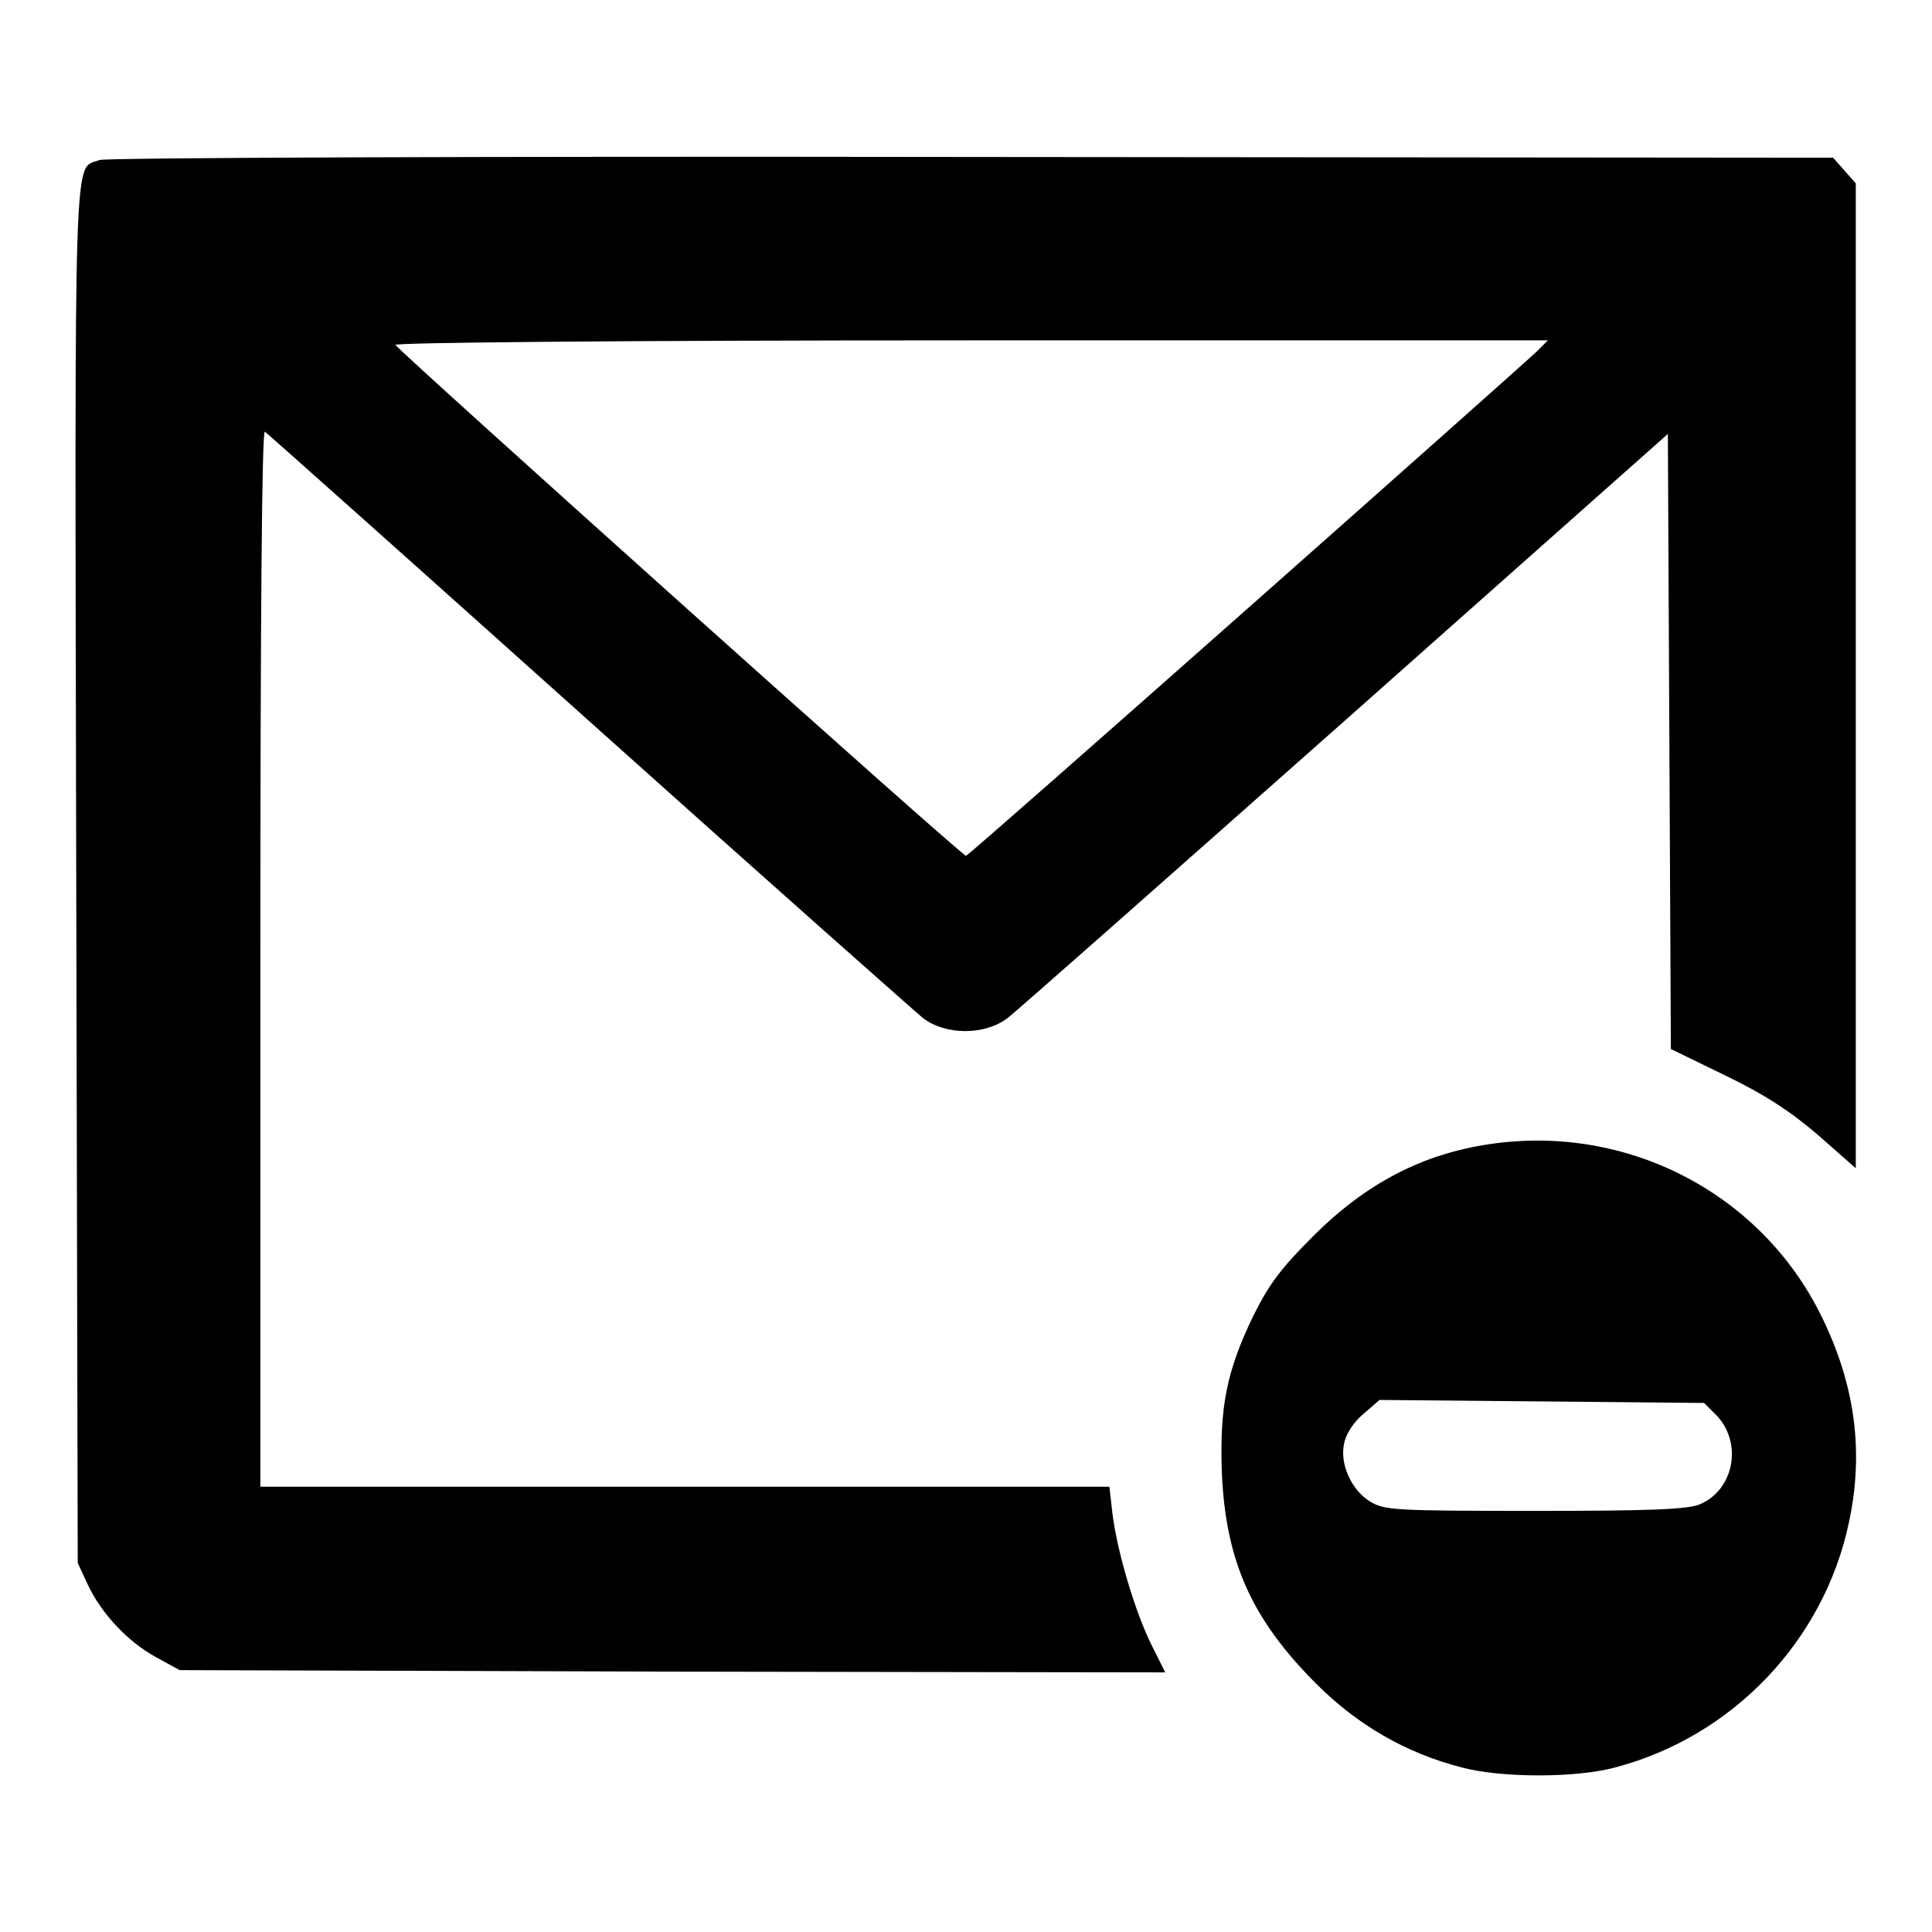 <?xml version="1.0" encoding="utf-8"?>
<!-- Svg Vector Icons : http://www.onlinewebfonts.com/icon -->
<!DOCTYPE svg PUBLIC "-//W3C//DTD SVG 1.1//EN" "http://www.w3.org/Graphics/SVG/1.1/DTD/svg11.dtd">
<svg version="1.1" xmlns="http://www.w3.org/2000/svg" xmlns:xlink="http://www.w3.org/1999/xlink" x="0px" y="0px" viewBox="0 0 256 256" enable-background="new 0 0 256 256" xml:space="preserve">
<g><g><g><path fill="#000000" d="M13.2,21.2c-3.5,1.4-3.3-4.7-3.1,94.7l0.2,91.2l1.3,2.8c1.8,3.9,5.4,7.7,9.1,9.7l3.1,1.7l65.3,0.2l65.3,0.1l-1.8-3.6c-2.2-4.4-4.6-12.5-5.2-17.5l-0.4-3.5H90.7H34.5v-70.1c0-45.2,0.2-70,0.6-69.7c0.3,0.2,19.6,17.4,42.8,38.2c23.2,20.8,43.2,38.5,44.4,39.5c3,2.3,8.2,2.3,11.2,0c1.2-0.9,21.3-18.7,44.8-39.5l42.7-37.9l0.2,40.8l0.2,40.7l7.2,3.5c5.2,2.5,8.7,4.8,12.3,7.9l5,4.4V89.5V24.3l-1.5-1.7l-1.5-1.7l-114.3-0.1C63.4,20.7,14,20.9,13.2,21.2z M203.6,46.6c-3.3,3.1-75.2,66.8-75.6,66.8c-0.6,0-75.3-67-75.6-67.7c-0.1-0.3,28.9-0.6,76.2-0.6h76.5L203.6,46.6z"/><path fill="#000000" d="M197.4,151.6c-8.9,1.3-16.4,5.2-23.4,12.2c-4.3,4.3-5.8,6.3-7.9,10.5c-3.6,7.4-4.5,12.2-4.2,20.8c0.5,11.7,3.9,19.4,12.5,28c5.5,5.5,11.9,9.2,19.3,11.1c5.3,1.4,15.1,1.4,20.3,0c15.6-4.1,27.7-16.8,31-32.5c2-9.4,0.8-18.2-3.6-27.2C233.4,158.1,215.6,148.9,197.4,151.6z M227.6,187.7c3.3,3.7,2.1,9.7-2.3,11.6c-1.5,0.7-6.5,0.9-21.8,0.9c-18.8,0-20-0.1-21.9-1.2c-2.5-1.5-4.1-5-3.5-7.7c0.2-1.2,1.2-2.8,2.5-3.9l2.2-1.9l21.5,0.2l21.5,0.2L227.6,187.7z"/></g></g></g>
</svg>